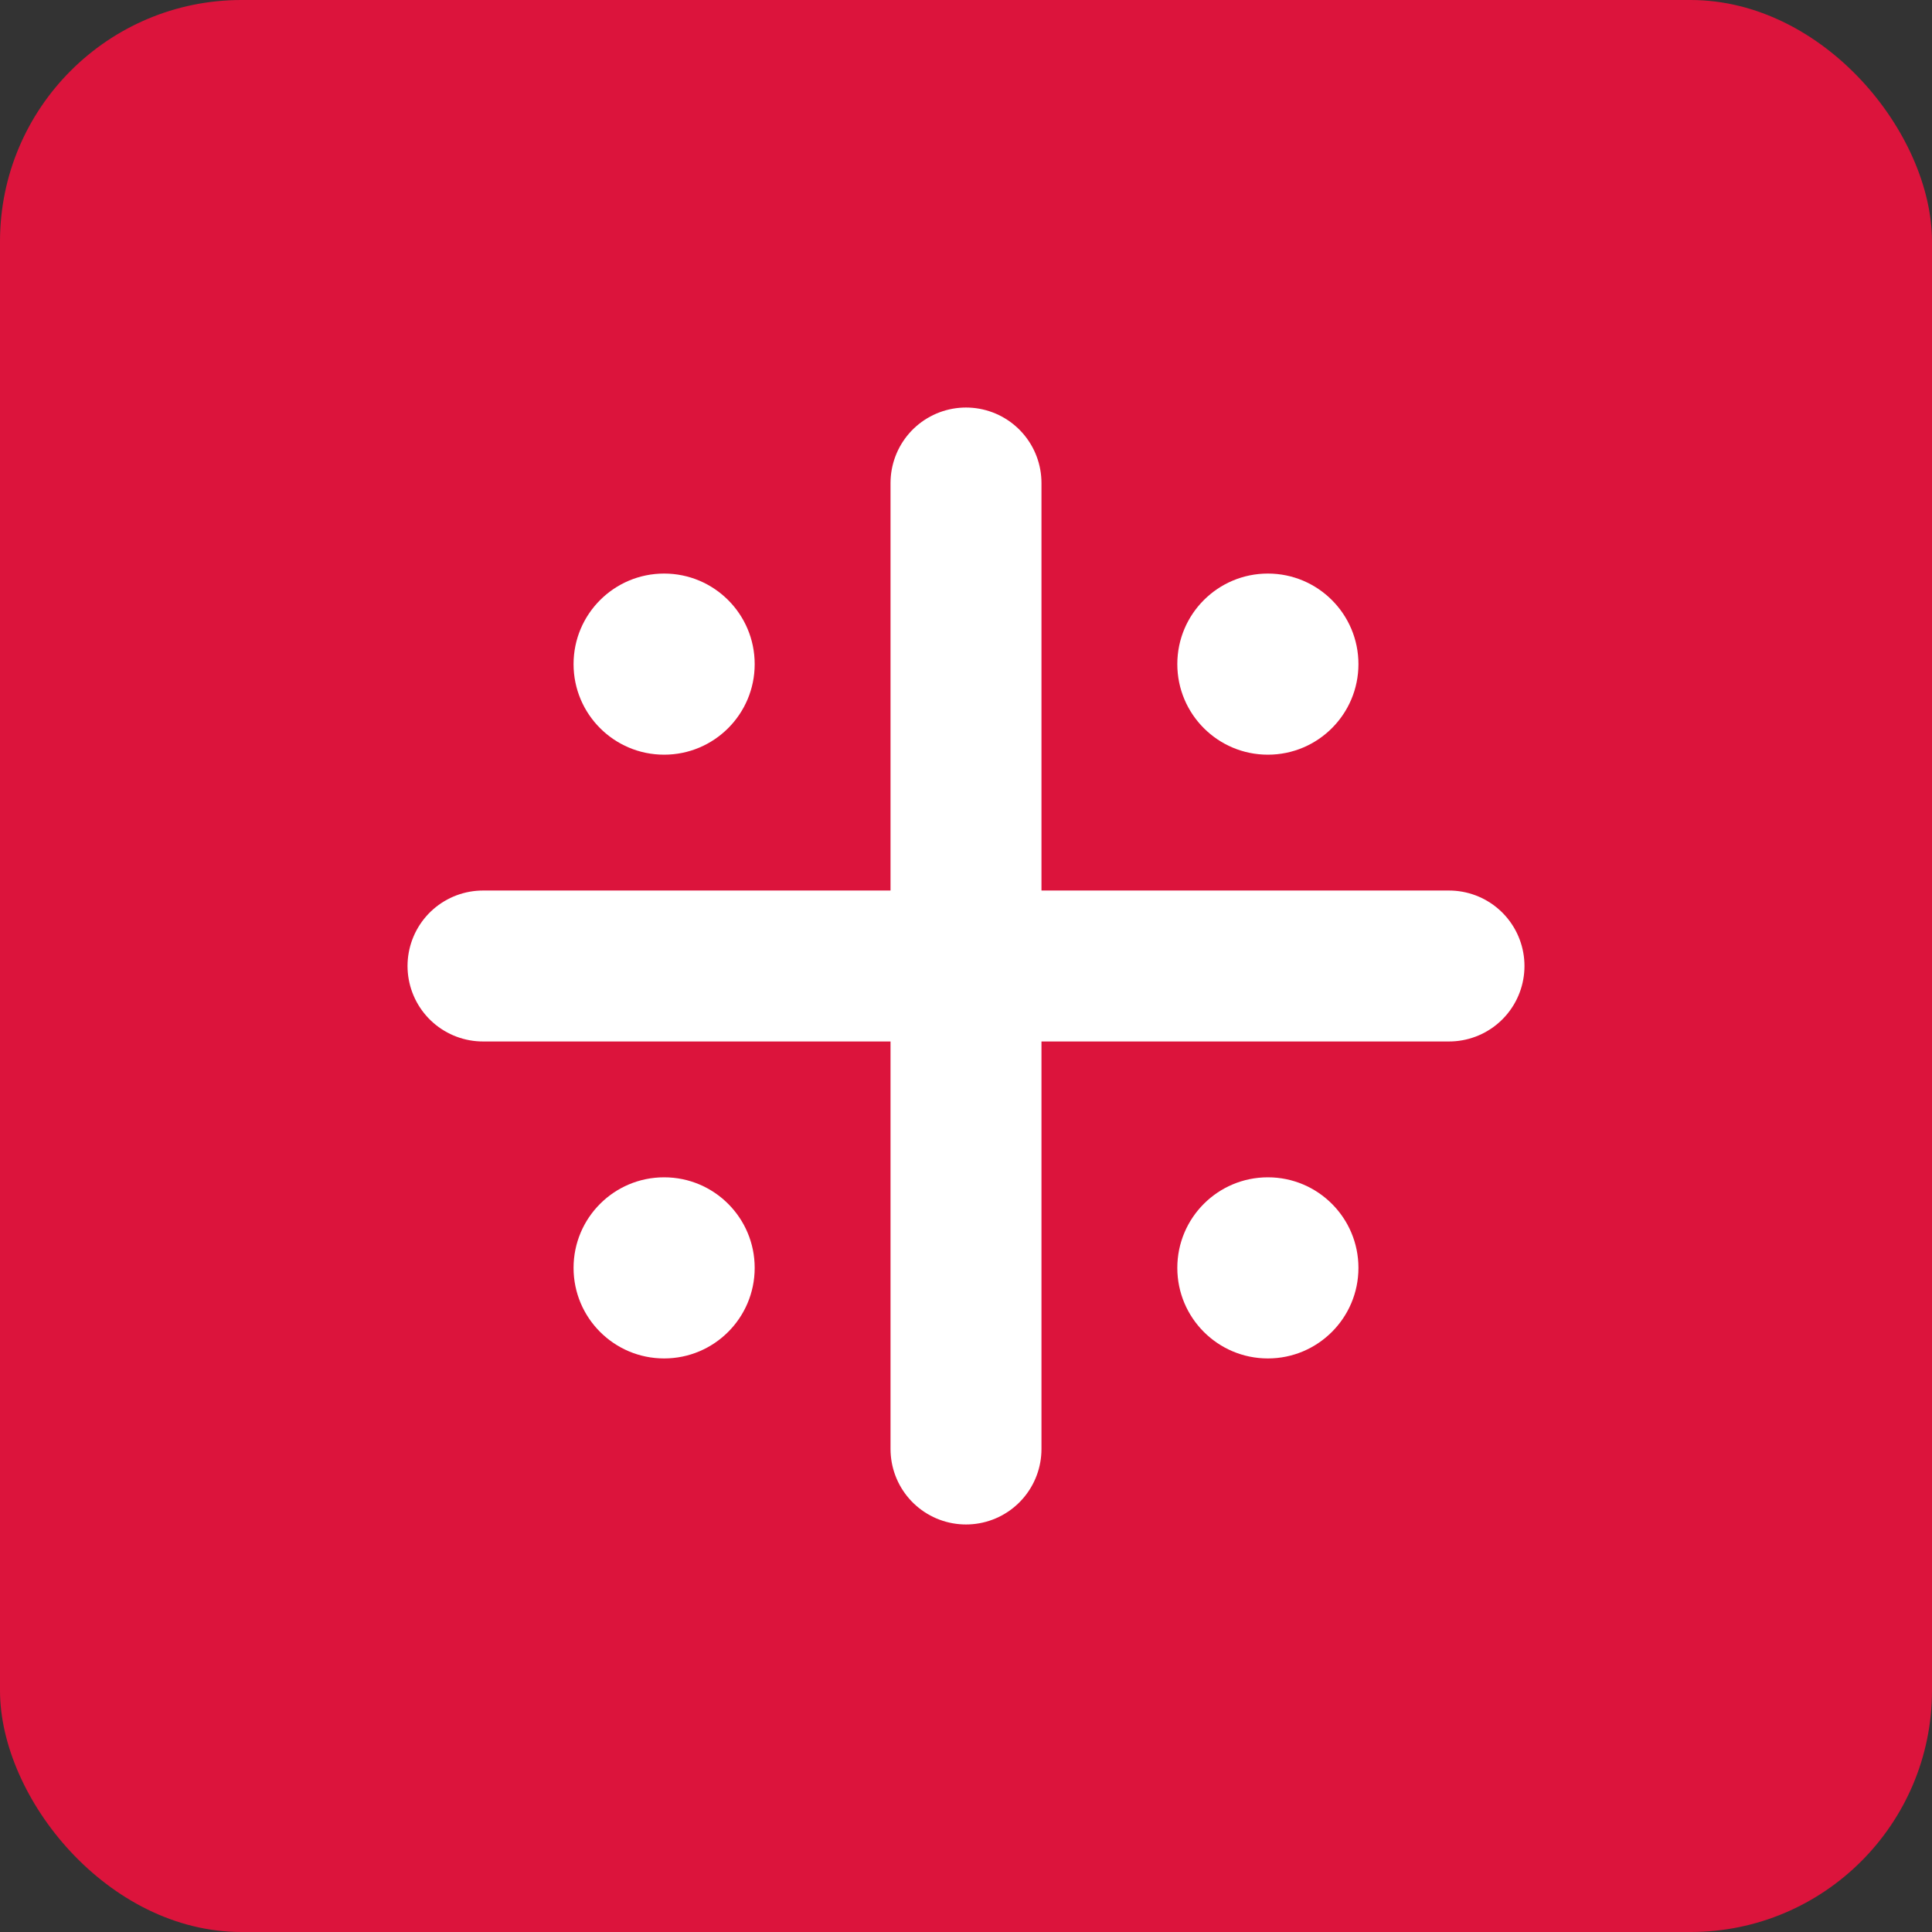 <svg xmlns="http://www.w3.org/2000/svg" viewBox="0 0 32 32" fill="none">
  <rect x="0" y="0" width="32" height="32" fill="#333333" stroke="none"/>
  <rect width="32" height="32" rx="4" fill="#DC143C"/>
  <path d="M8 16h16M16 8v16" stroke="white" stroke-width="2.5" stroke-linecap="round"/>
  <circle cx="11" cy="11" r="1.5" fill="white"/>
  <circle cx="21" cy="11" r="1.5" fill="white"/>
  <circle cx="11" cy="21" r="1.5" fill="white"/>
  <circle cx="21" cy="21" r="1.5" fill="white"/>
</svg>
